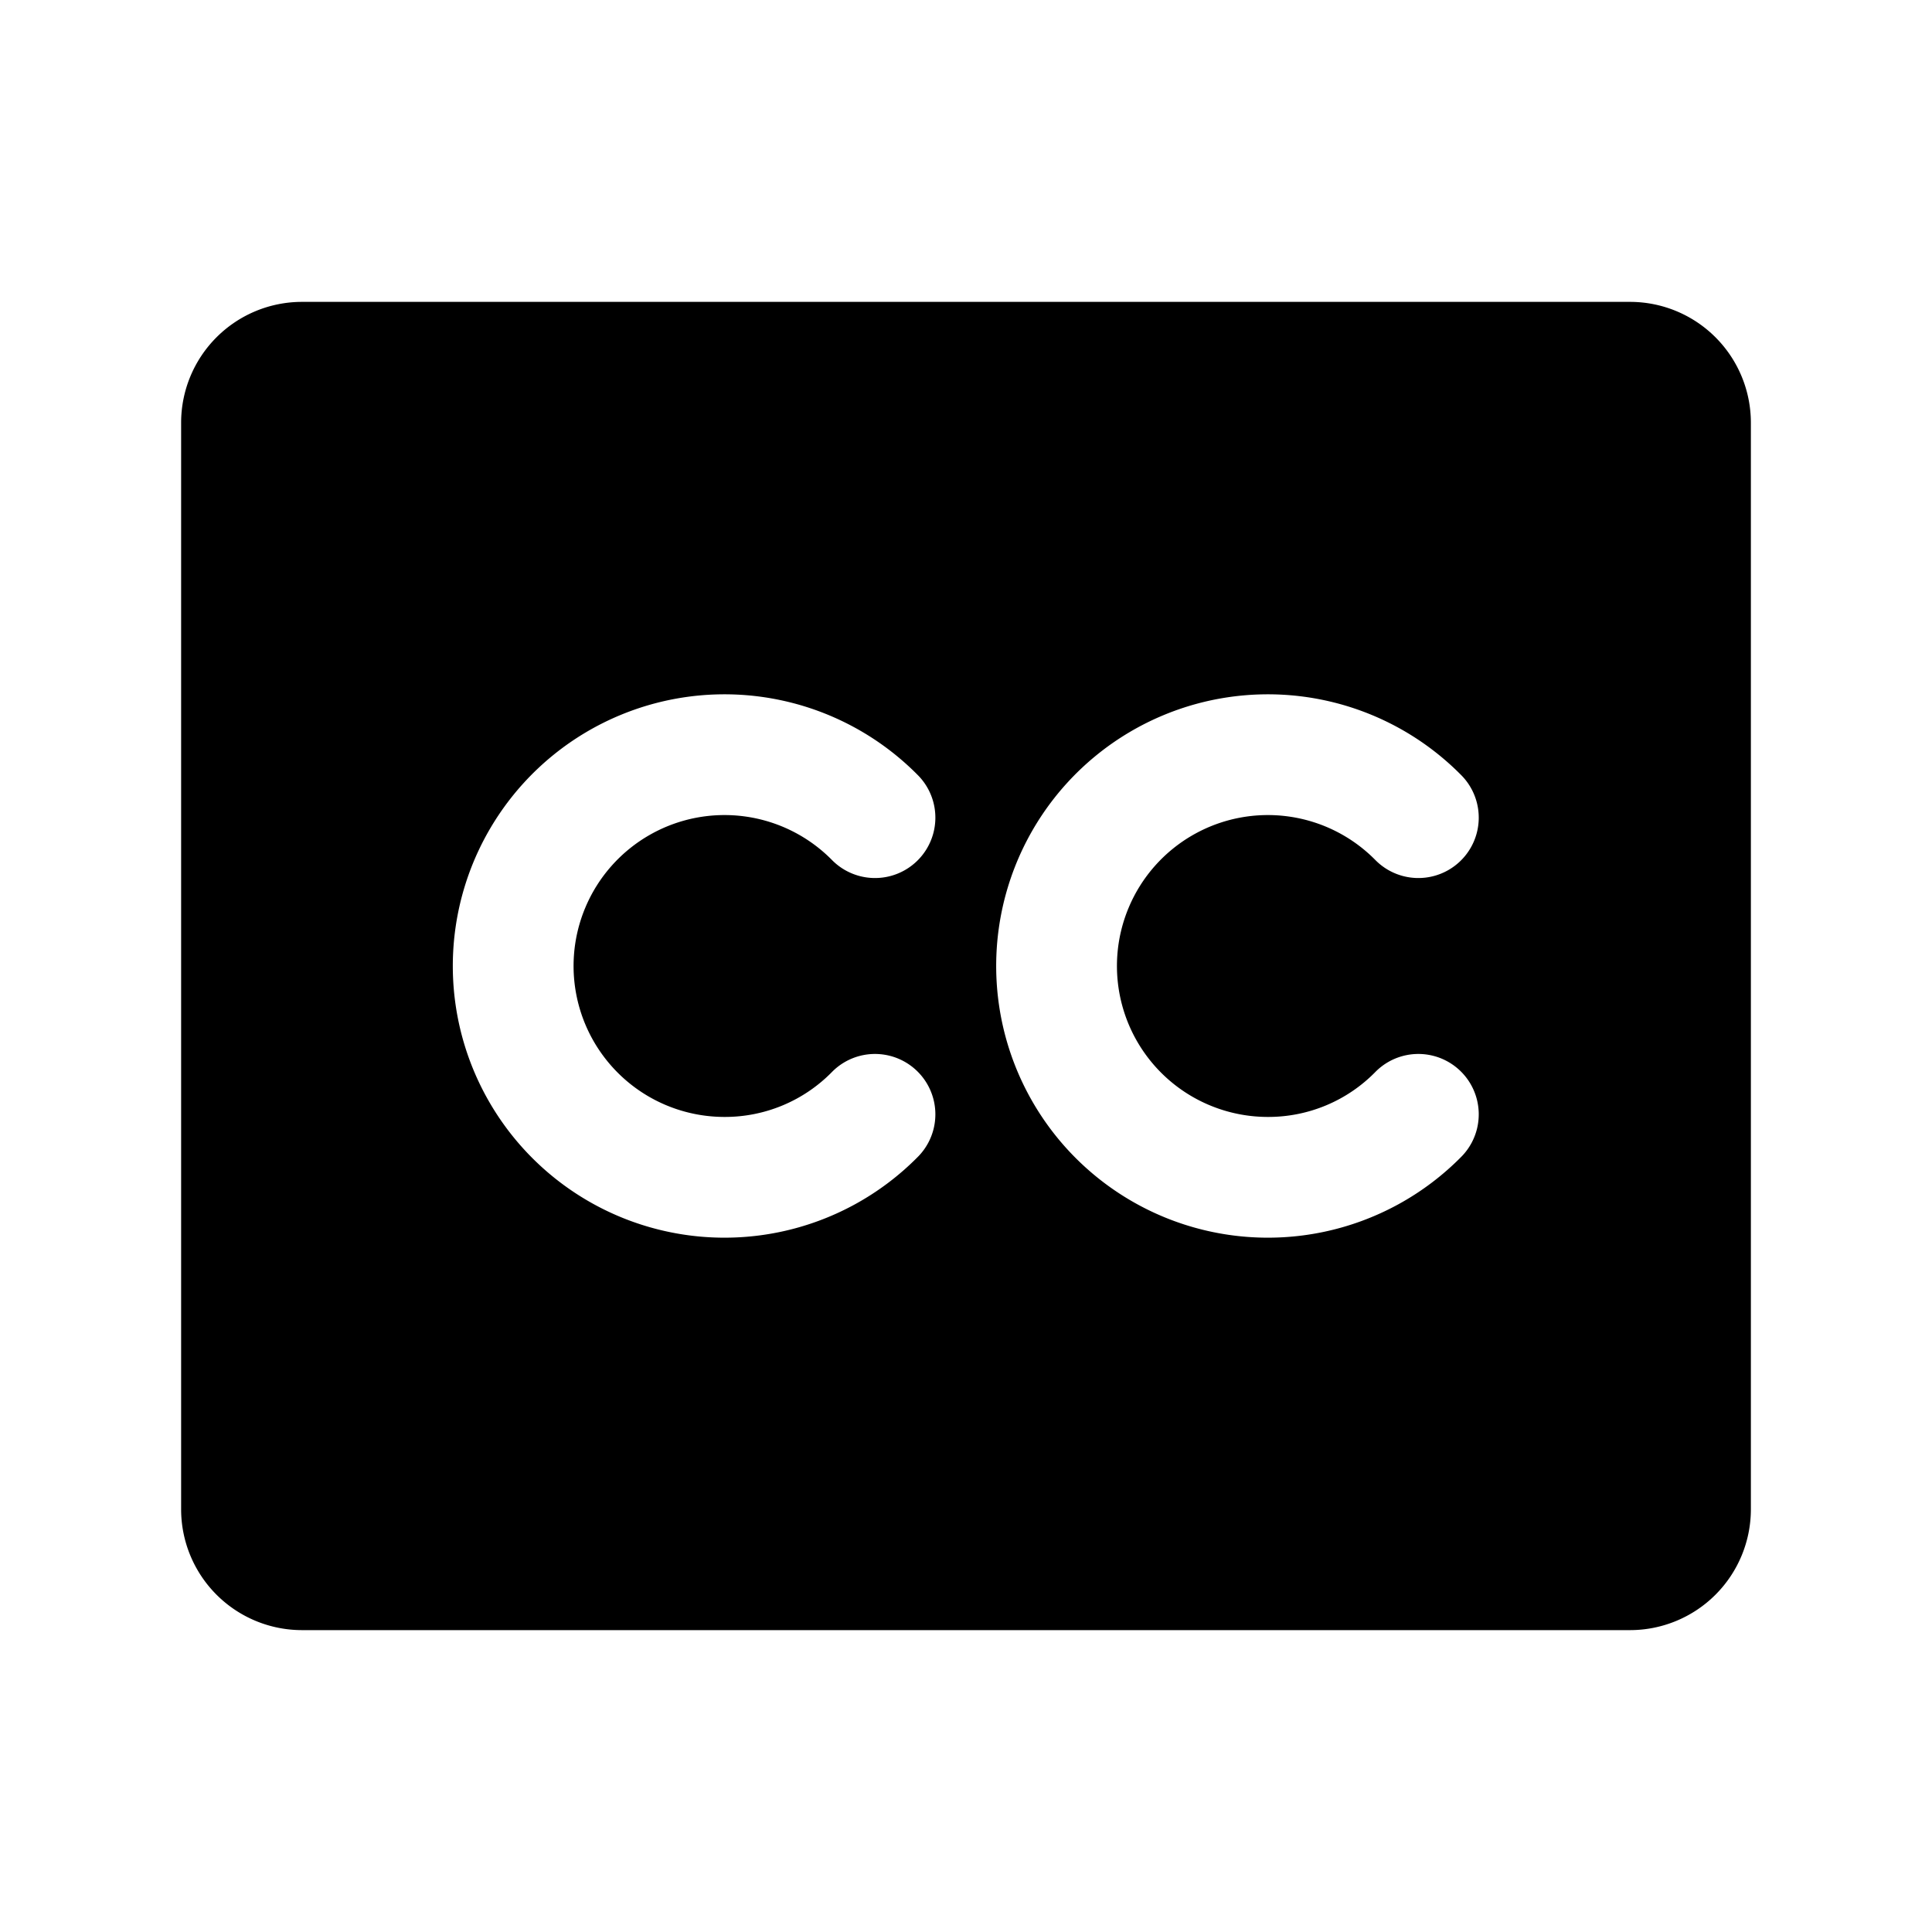 <?xml version="1.0" encoding="utf-8"?><!-- Скачано с сайта svg4.ru / Downloaded from svg4.ru -->
<svg fill="#000000" width="800px" height="800px" viewBox="0 0 256 256" id="Flat" xmlns="http://www.w3.org/2000/svg">
  <path d="M216,40H40A16.018,16.018,0,0,0,24,56V200a16.018,16.018,0,0,0,16,16H216a16.018,16.018,0,0,0,16-16V56A16.018,16.018,0,0,0,216,40ZM96,148a19.853,19.853,0,0,0,14.286-6.003,8,8,0,0,1,11.428,11.197,36,36,0,1,1,0-50.389,8,8,0,0,1-11.428,11.197A20,20,0,1,0,96,148Zm72,0a19.853,19.853,0,0,0,14.286-6.003,8,8,0,0,1,11.428,11.197,36,36,0,1,1,0-50.389,8,8,0,0,1-11.428,11.197A20,20,0,1,0,168,148Z"/>
</svg>